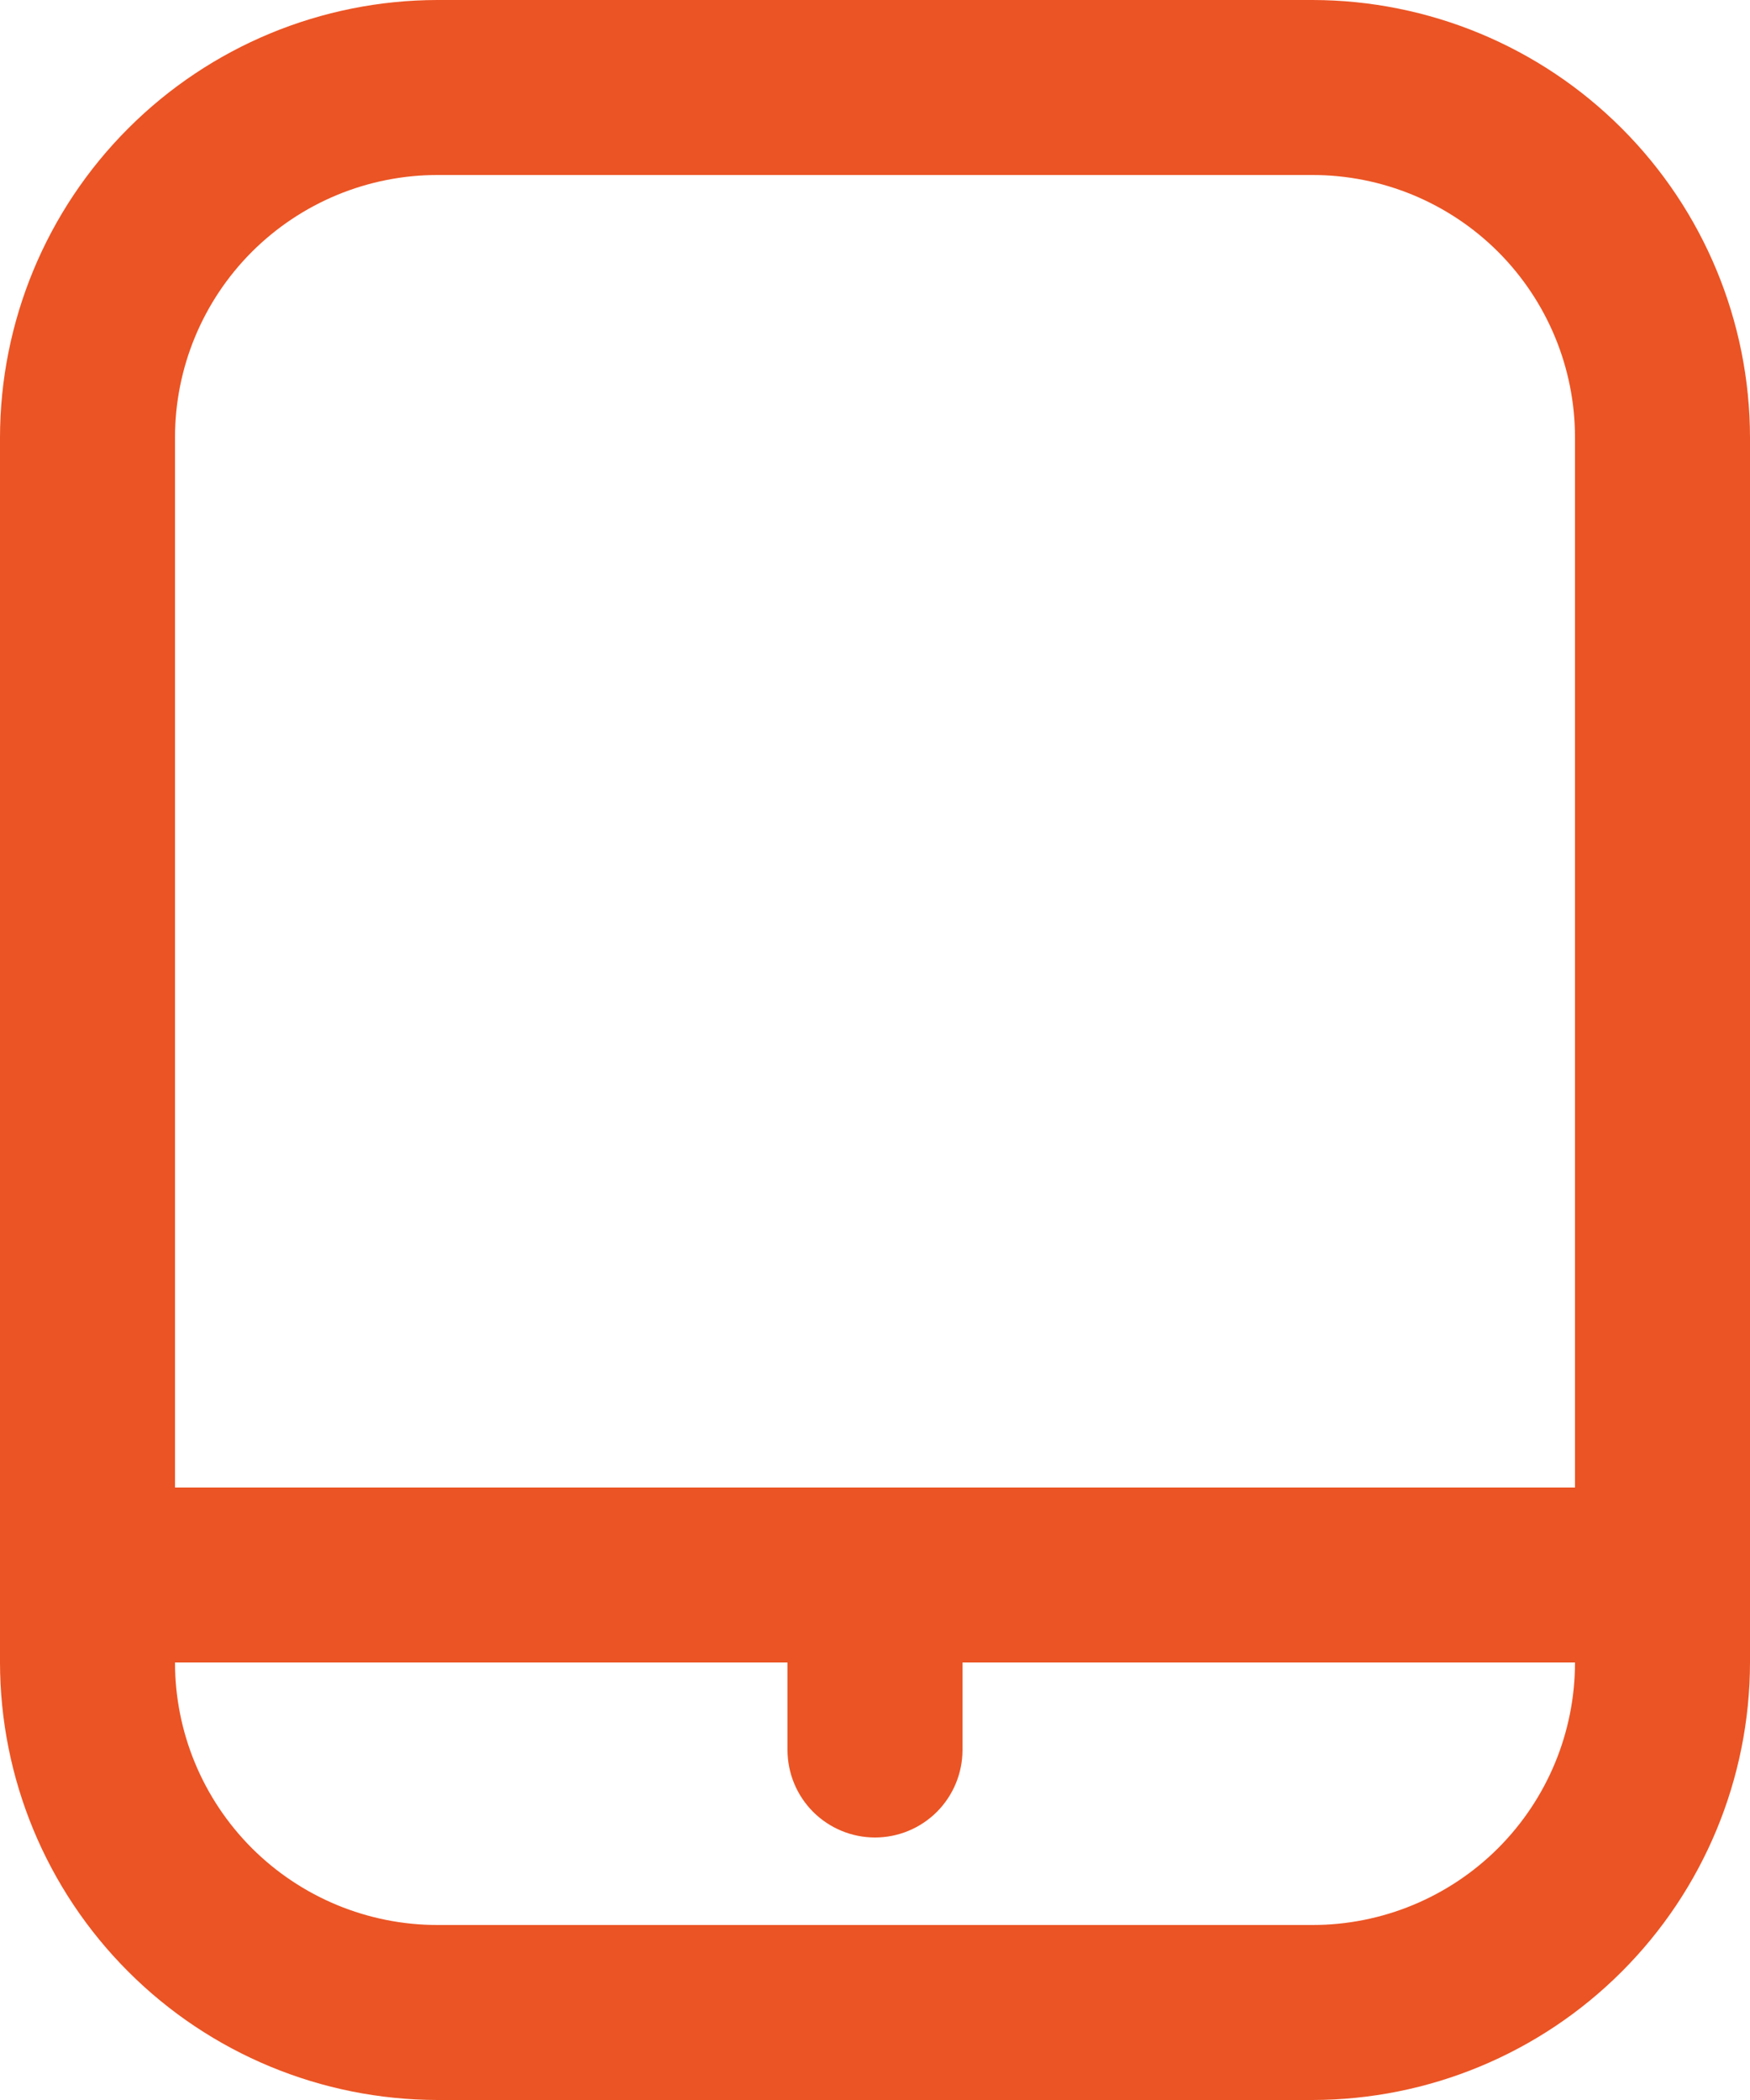 <svg width="25" height="30" viewBox="0 0 25 30" fill="none" xmlns="http://www.w3.org/2000/svg">
<path d="M18.75 0H6.25C4.593 0.002 3.004 0.661 1.833 1.833C0.661 3.004 0.002 4.593 0 6.25V23.75C0.002 25.407 0.661 26.996 1.833 28.167C3.004 29.339 4.593 29.998 6.25 30H18.75C20.407 29.998 21.996 29.339 23.167 28.167C24.339 26.996 24.998 25.407 25 23.75V6.25C24.998 4.593 24.339 3.004 23.167 1.833C21.996 0.661 20.407 0.002 18.75 0V0ZM6.25 2.5H18.75C19.745 2.5 20.698 2.895 21.402 3.598C22.105 4.302 22.5 5.255 22.5 6.25V21.25H2.5V6.25C2.5 5.255 2.895 4.302 3.598 3.598C4.302 2.895 5.255 2.5 6.25 2.5ZM18.75 27.5H6.25C5.255 27.5 4.302 27.105 3.598 26.402C2.895 25.698 2.5 24.745 2.5 23.75H11.25V25C11.25 25.331 11.382 25.649 11.616 25.884C11.851 26.118 12.168 26.25 12.5 26.25C12.832 26.25 13.149 26.118 13.384 25.884C13.618 25.649 13.75 25.331 13.75 25V23.75H22.5C22.5 24.745 22.105 25.698 21.402 26.402C20.698 27.105 19.745 27.5 18.75 27.5Z" fill="#EB5424"/>
</svg>
